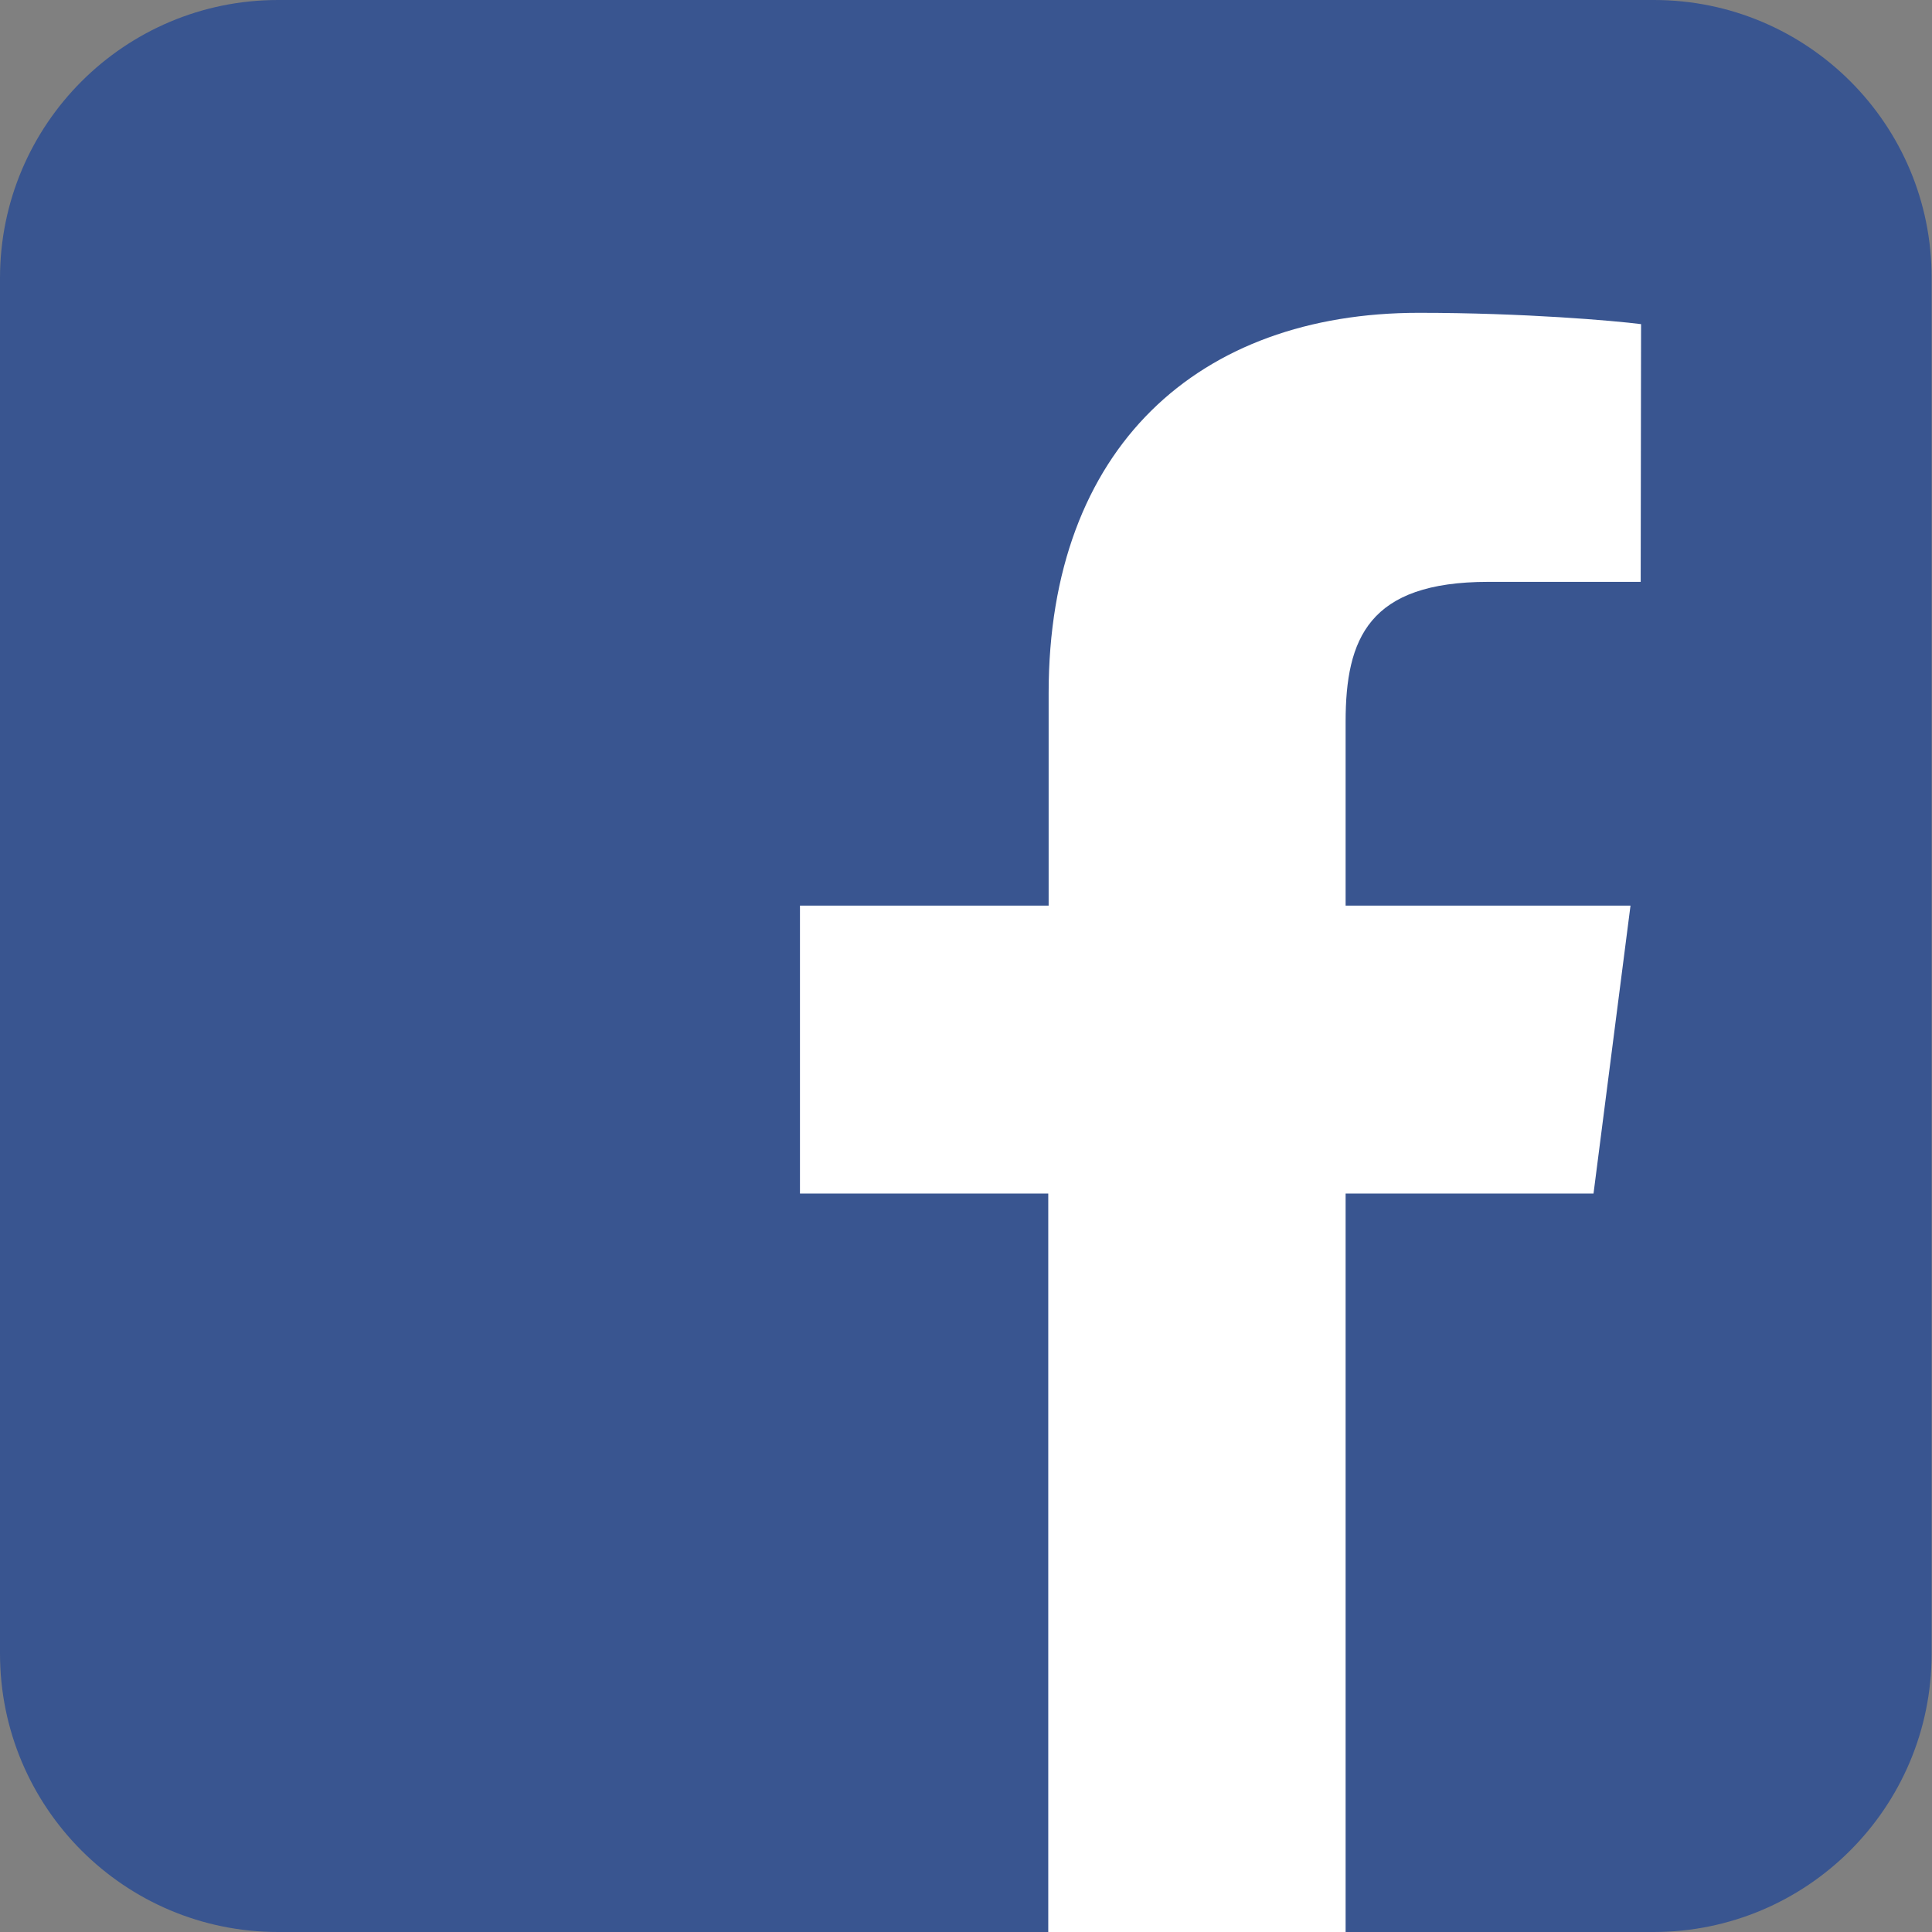 <?xml version="1.0" encoding="utf-8"?>
<!-- Generator: Adobe Illustrator 24.3.0, SVG Export Plug-In . SVG Version: 6.00 Build 0)  -->
<svg version="1.1" id="_x32_" xmlns="http://www.w3.org/2000/svg" xmlns:xlink="http://www.w3.org/1999/xlink" x="0px" y="0px"
	 viewBox="0 0 512 512" style="enable-background:new 0 0 512 512;" xml:space="preserve">
<rect x="0" y="0" width="512" height="512" fill="#808080" stroke="none"/>
<style type="text/css">
	.st0{fill:#395590;}
	.st1{fill:#FFFFFF;}
</style>
<path class="st0" d="M438.3,0H73.7C33,0,0,33,0,73.7v364.5C0,479,33,512,73.7,512h364.5c40.7,0,73.7-33,73.7-73.7V73.7
	C512,33,479,0,438.3,0z"/>
<path class="st1" d="M434.8,154.2l-40.4,0c-31.7,0-37.8,15-37.8,37.1V240h75.5l-9.8,76.3h-65.7V512h-78.8V316.3H212V240h65.9v-56.3
	c0-65.3,39.9-100.8,98.1-100.8c27.9,0,51.9,2.1,58.9,3L434.8,154.2L434.8,154.2z"/>
</svg>
